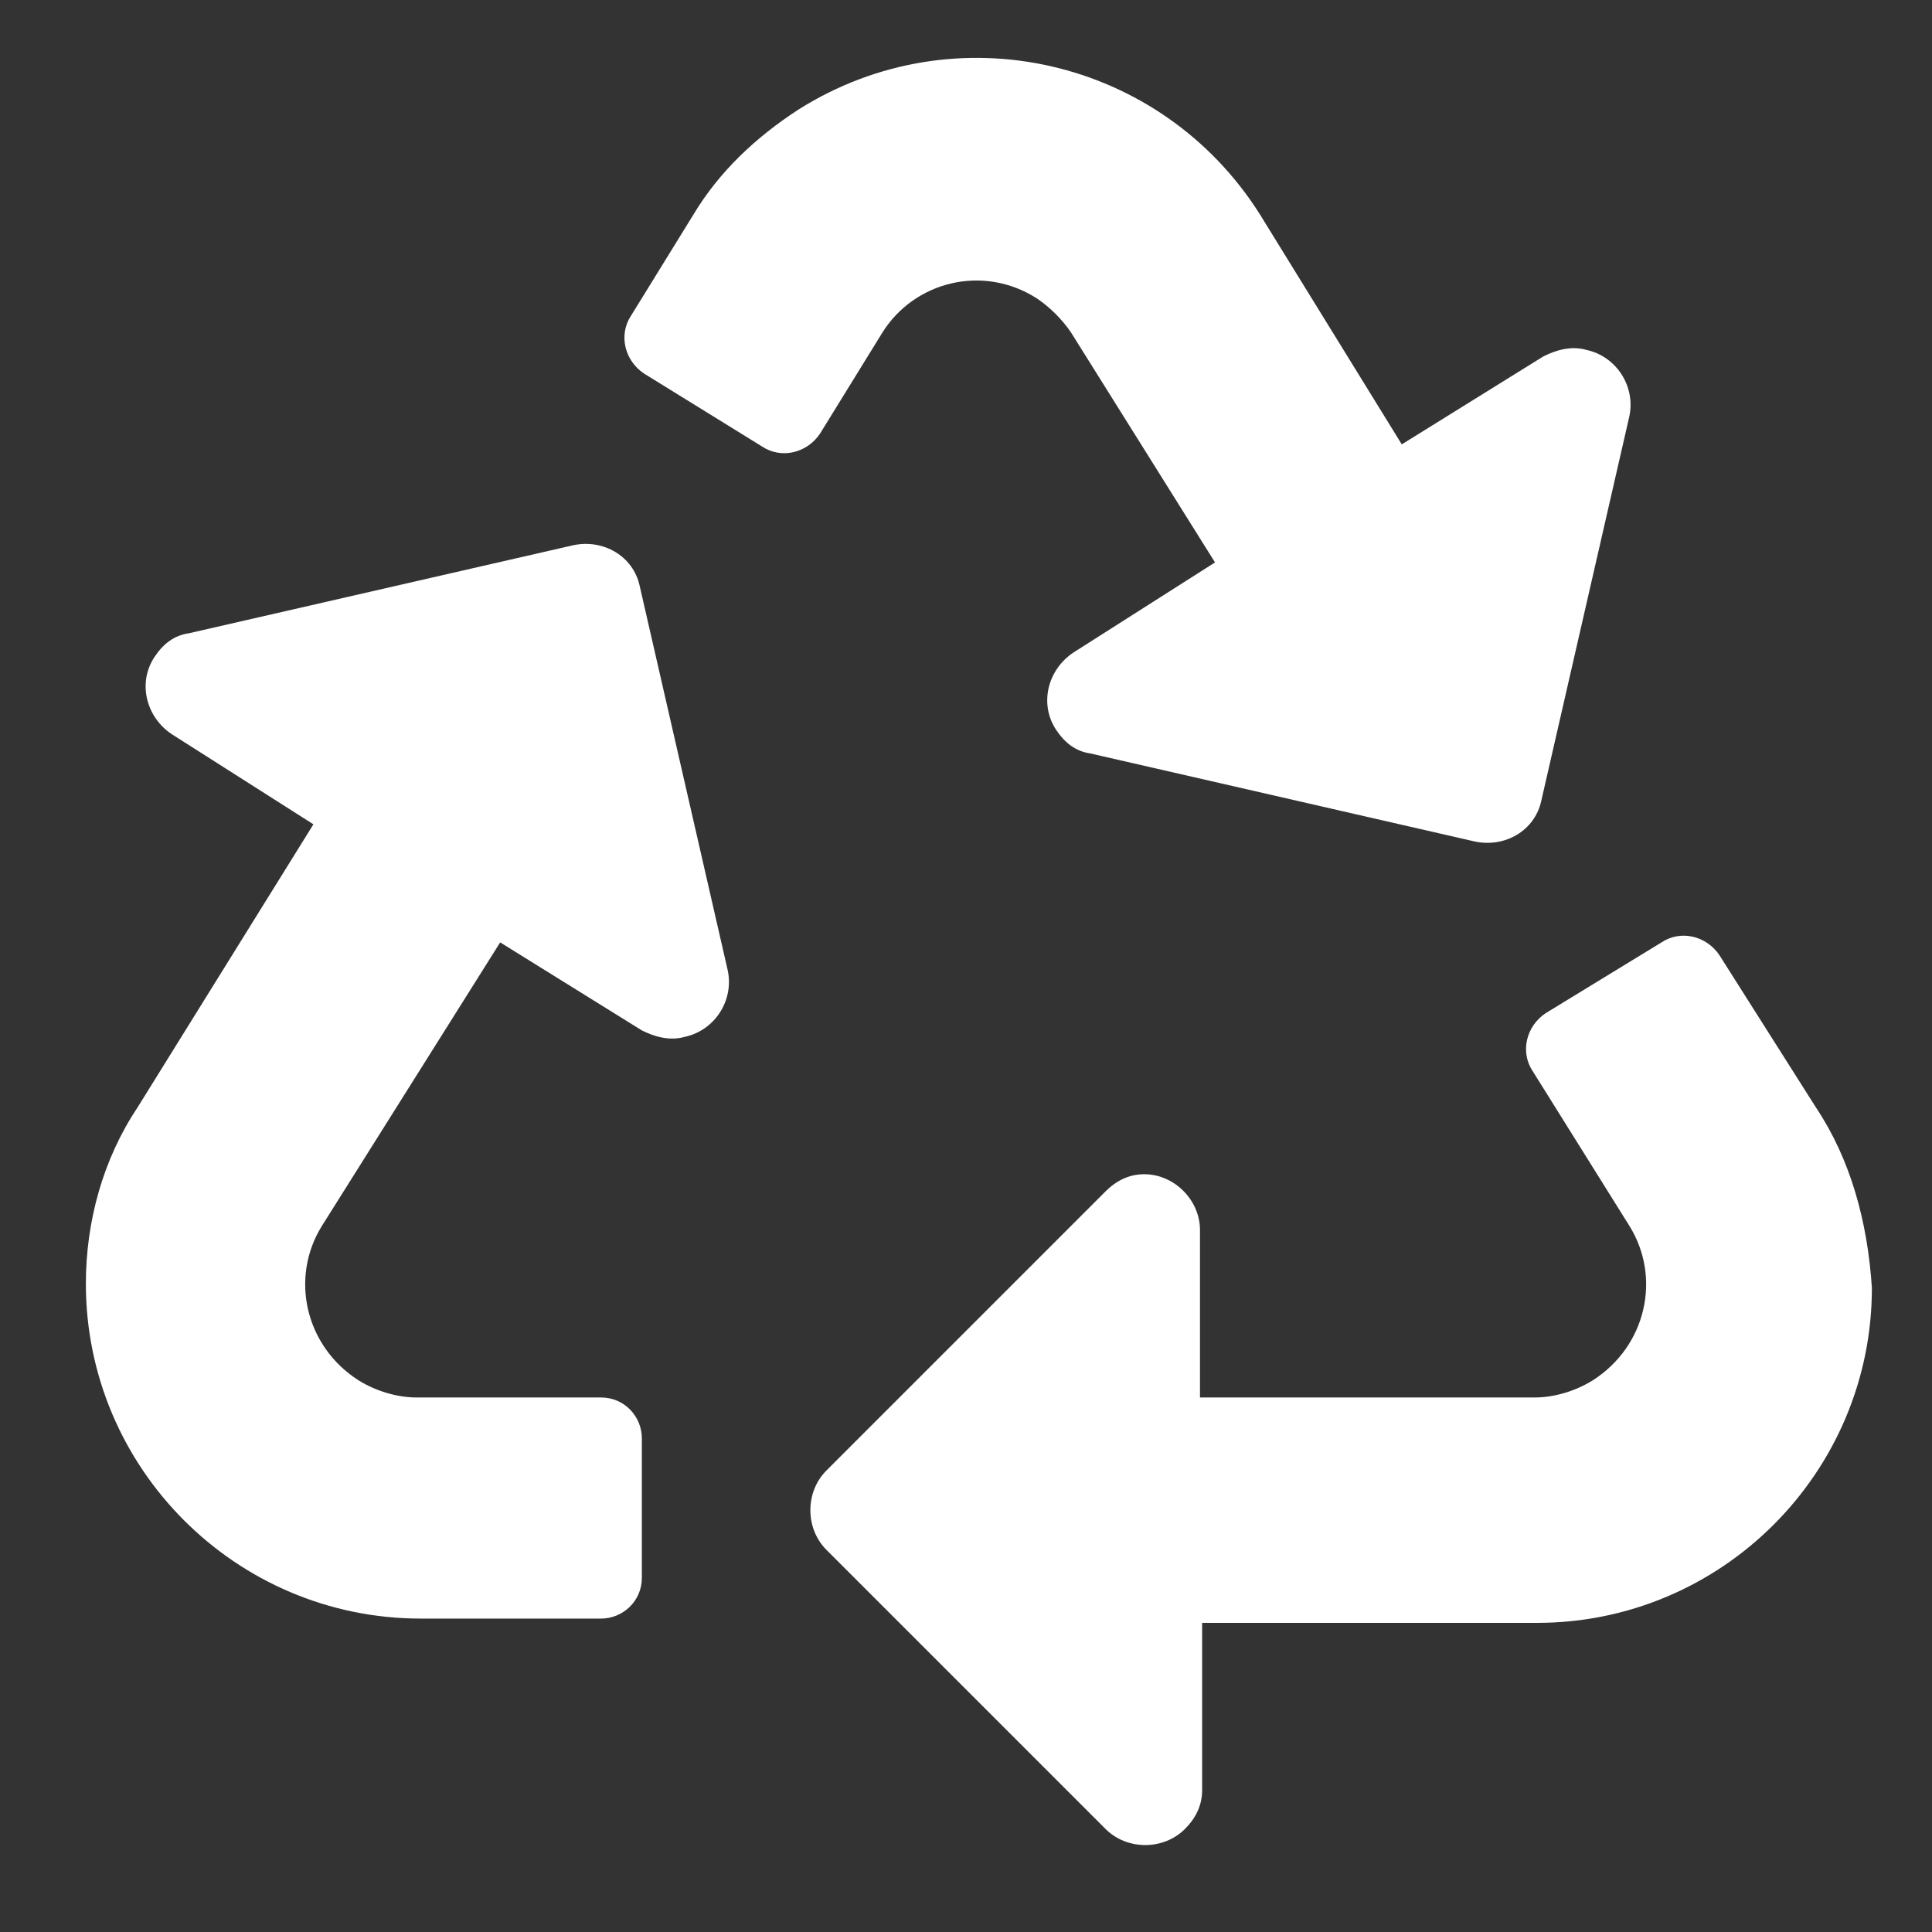 <svg xmlns="http://www.w3.org/2000/svg" xmlns:xlink="http://www.w3.org/1999/xlink" id="Calque_1" x="0px" y="0px" viewBox="0 0 90 90" style="enable-background:new 0 0 90 90;" xml:space="preserve"><rect x="0" y="0" width="90" height="90" fill="#333333" stroke="none"/><style type="text/css">	.st0{display:none;}	.st1{display:inline;}	.st2{clip-path:url(#SVGID_00000110445647355715570660000000957665249694072477_);}	.st3{fill:#FFFFFF;}	.st4{display:none;fill:#FFFFFF;}</style><g id="Groupe_606" transform="translate(0 0.012)" class="st0">	<g class="st1">		<defs>			<rect id="SVGID_1_" x="1.6" y="11.2" width="87.4" height="68"></rect>		</defs>		<clipPath id="SVGID_00000174576615042753455320000010568624947393313156_">			<use xlink:href="#SVGID_1_" style="overflow:visible;"></use>		</clipPath>					<g id="Groupe_605" transform="translate(0 0.086)" style="clip-path:url(#SVGID_00000174576615042753455320000010568624947393313156_);">			<path id="Trac&#xE9;_25" class="st3" d="M40.3,11.2c-2.7,0-4.8,2.2-4.8,4.8c0,0,0,0,0,0v15.4c0,0.8-0.7,1.5-1.5,1.5    c-0.6,0-1.1-0.3-1.4-0.8l-7.3-12.7C13.8,25.2,6.4,37,6.4,50v9.7h77.5V49.6C83.8,36.8,76.5,25.2,65,19.5l-7.3,12.7    c-0.4,0.7-1.3,1-2.1,0.6c-0.5-0.3-0.8-0.8-0.8-1.4V16c0-2.7-2.2-4.8-4.8-4.8c0,0,0,0,0,0H40.3z M4.1,64.5c-1.4,0-2.5,1.1-2.5,2.5    c0,0,0,0,0,0c0,0.7,0.3,1.4,0.9,1.8C5.7,71.2,18.5,79,45.2,79s39.4-7.8,42.7-10.2c0.6-0.4,0.9-1.1,0.9-1.8c0-1.4-1.1-2.5-2.5-2.5    c0,0,0,0,0,0L4.1,64.5z"></path>		</g>	</g></g><path id="Icon_awesome-tools" class="st4" d="M84.9,67.2l-19-19c-3.7-3.6-9.2-4.6-13.9-2.3L34.7,28.7V18.6L13.9,3L3.5,13.4 l15.6,20.8h10.1l17.3,17.3c-2.3,4.6-1.4,10.2,2.3,13.9l19,19c2.4,2.4,6.2,2.4,8.5,0c0,0,0,0,0,0l8.6-8.6 C87.2,73.4,87.2,69.6,84.9,67.2z M57.4,39.5c4.6,0,8.9,1.8,12.2,5l3.1,3.1c2.6-1.1,5.1-2.8,7.1-4.8c5.8-5.8,8.1-14.2,6.2-22.2 c-0.3-1-1.3-1.7-2.4-1.4c-0.3,0.1-0.7,0.3-0.9,0.5L70.6,31.9l-11-1.8l-1.8-11L69.8,7c0.8-0.8,0.8-2,0-2.8c-0.3-0.2-0.6-0.4-0.9-0.5 c-8-2-16.4,0.4-22.2,6.2c-4.4,4.5-6.8,10.5-6.7,16.8L53.4,40C54.7,39.7,56,39.5,57.4,39.5L57.4,39.5z M40.5,52.8l-9.2-9.2L6.6,68.4 c-4.1,4.1-4.1,10.6,0,14.7c4.1,4.1,10.6,4.1,14.7,0L41.3,63C40,59.8,39.8,56.2,40.5,52.8L40.5,52.8z M13.9,79.6 c-2.2,0-3.9-1.7-3.9-3.9c0-2.2,1.7-3.9,3.9-3.9s3.9,1.7,3.9,3.9l0,0C17.8,77.9,16.1,79.6,13.9,79.6z"></path><path id="Icon_awesome-recycle" class="st3" d="M33.9,45.2c0.3,1.4-0.6,2.8-2,3.1c-0.7,0.2-1.4,0-2-0.3l-6.6-4.1l-8.3,13.2 c-1.5,2.4-0.8,5.6,1.7,7.2c0.8,0.5,1.8,0.8,2.7,0.8H28c1.1,0,1.9,0.9,1.9,1.9l0,0v6.5c0,1.1-0.9,1.9-1.9,1.9l0,0h-8.4 C11,75.4,4,68.4,4,59.8c0-2.9,0.8-5.8,2.4-8.2l8.2-13.2L8,34.2c-1.2-0.8-1.6-2.4-0.8-3.6c0.4-0.6,0.9-1,1.6-1.1l17.9-4.1 c1.4-0.3,2.8,0.5,3.1,1.9c0,0,0,0,0,0C29.8,27.3,33.9,45.2,33.9,45.2z M49.9,15.5l6.7,10.7L50,30.4c-1.2,0.8-1.6,2.4-0.8,3.6 c0.4,0.6,0.9,1,1.6,1.1l17.9,4.1c1.4,0.3,2.8-0.5,3.1-1.9c0,0,0,0,0,0l4.1-17.9c0.3-1.4-0.6-2.8-2-3.1c-0.7-0.2-1.4,0-2,0.3 l-6.6,4.1L58.7,10c-4.6-7.3-14.2-9.5-21.5-4.9c-2,1.3-3.7,2.9-4.9,4.9l-2.9,4.7c-0.6,0.9-0.3,2.1,0.6,2.7c0,0,0,0,0,0l5.5,3.4 c0.9,0.6,2.1,0.3,2.7-0.6c0,0,0,0,0,0l2.9-4.7c1.5-2.4,4.7-3.2,7.2-1.6C48.9,14.3,49.5,14.9,49.9,15.5z M84.6,51.6l-4.5-7.1 c-0.6-0.9-1.8-1.2-2.7-0.6c0,0,0,0,0,0L72,47.2c-0.9,0.6-1.2,1.8-0.6,2.7c0,0,0,0,0,0l4.5,7.2c1.5,2.4,0.8,5.6-1.7,7.2 c-0.8,0.5-1.8,0.8-2.7,0.8H55.9v-7.8c0-1.4-1.2-2.6-2.6-2.6c-0.7,0-1.3,0.3-1.8,0.8l-13,13c-1,1-1,2.7,0,3.7c0,0,0,0,0,0l13,13 c1,1,2.7,1,3.7,0c0.5-0.5,0.8-1.1,0.8-1.8v-7.8h15.6c8.6,0,15.6-7,15.6-15.6C87,56.9,86.2,54,84.6,51.6z"></path></svg>